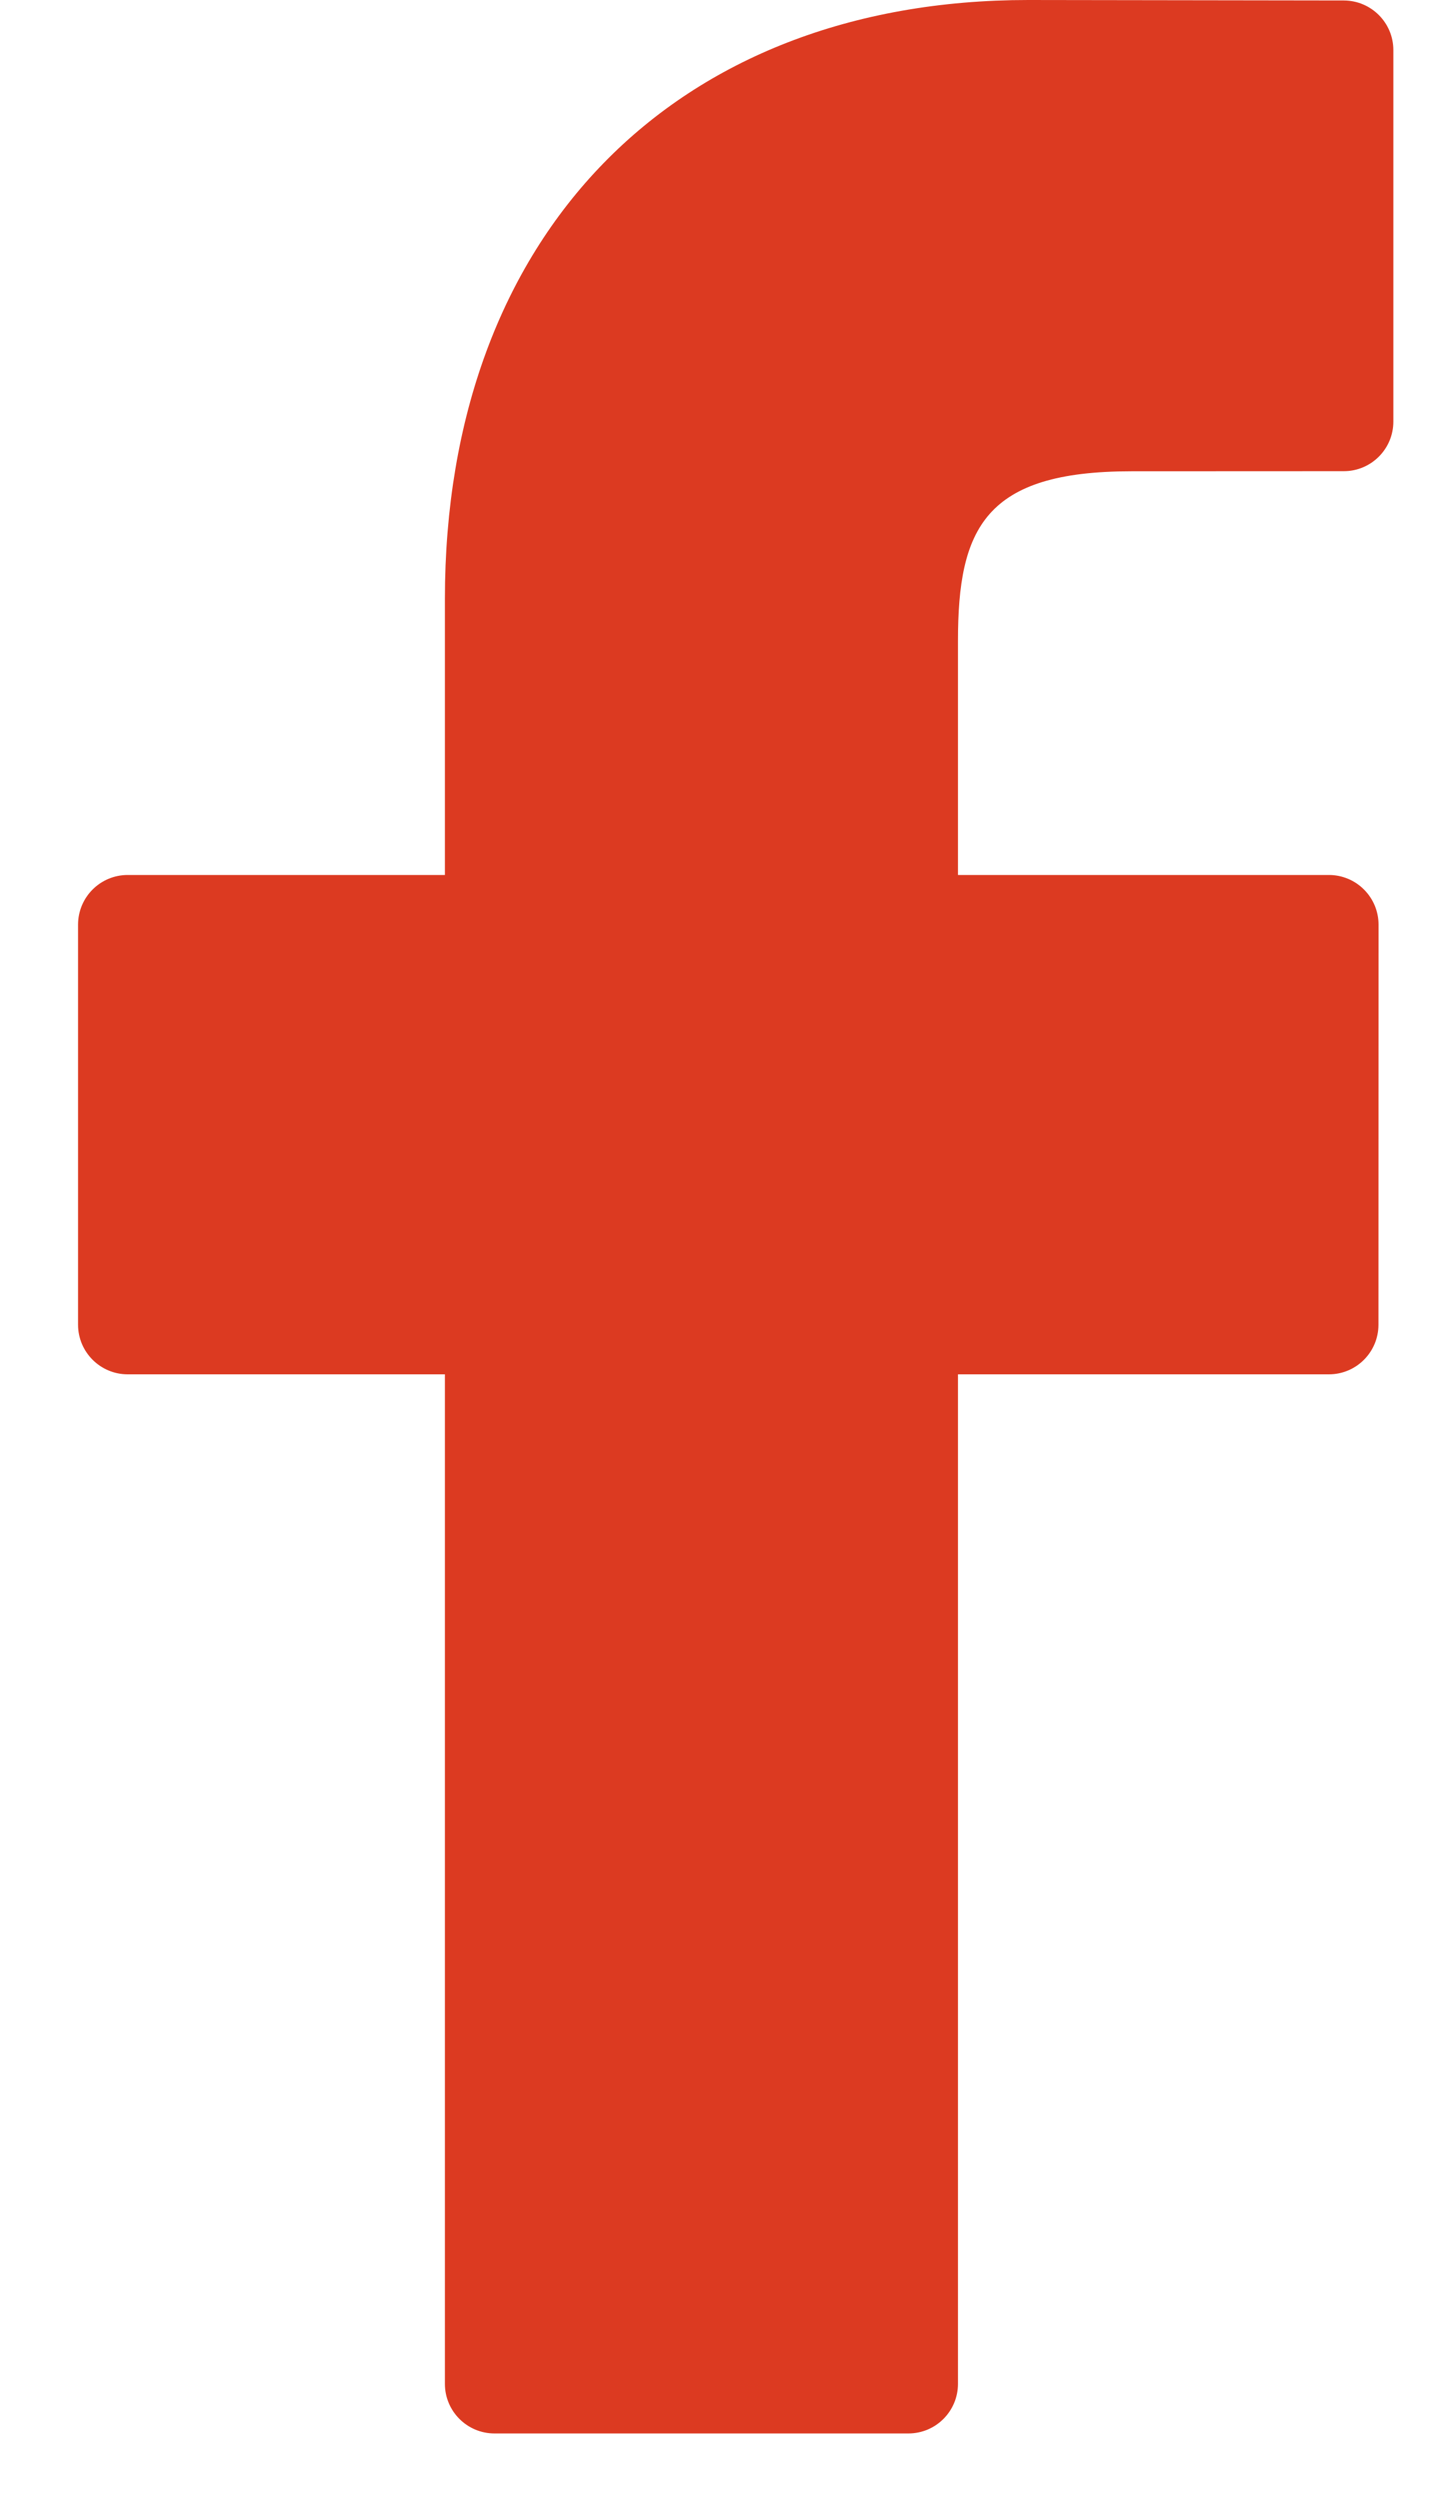 <svg width="15" height="26" viewBox="0 0 15 26" fill="none" xmlns="http://www.w3.org/2000/svg">
<path d="M13.979 0.005L10.697 0C7.011 0 4.628 2.444 4.628 6.228V9.099H1.329C1.043 9.099 0.812 9.33 0.812 9.616V13.776C0.812 14.061 1.044 14.292 1.329 14.292H4.628V24.79C4.628 25.075 4.859 25.306 5.144 25.306H9.449C9.734 25.306 9.965 25.075 9.965 24.79V14.292H13.823C14.108 14.292 14.339 14.061 14.339 13.776L14.34 9.616C14.34 9.479 14.286 9.348 14.189 9.251C14.093 9.154 13.961 9.099 13.824 9.099H9.965V6.665C9.965 5.495 10.244 4.901 11.768 4.901L13.978 4.9C14.263 4.9 14.494 4.669 14.494 4.384V0.521C14.494 0.237 14.264 0.006 13.979 0.005Z" fill="#DC3A21"/>
</svg>
